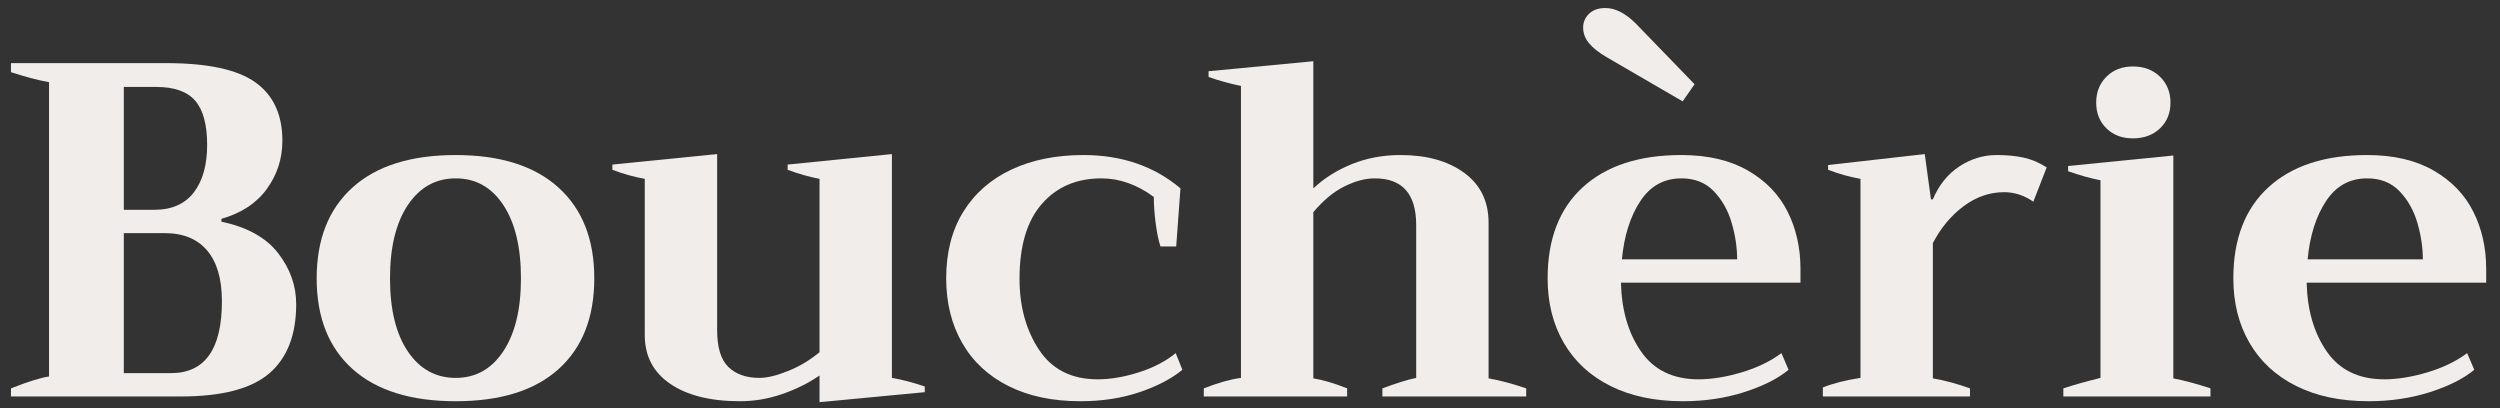 <svg xmlns="http://www.w3.org/2000/svg" xmlns:xlink="http://www.w3.org/1999/xlink" width="147px" height="24px" viewBox="0 0 147 24"><rect x="0" y="0" width="147" height="24" fill="#333333" stroke="none"/><title>logo</title><g id="Homes" stroke="none" stroke-width="1" fill="none" fill-rule="evenodd"><g id="Boucherie-Home-1" transform="translate(-647, -32)" fill="#F0EDEA" fill-rule="nonzero"><g id="Group-8" transform="translate(-2280, -1488)"><g id="Group-5" transform="translate(2318, 1517)"><g id="logo" transform="translate(609.644, 3.472)"><g id="Boucherie" transform="translate(0, 3.128)"><path d="M0,19.236 C0.989,18.844 1.736,18.611 2.24,18.536 L2.24,1.232 C1.605,1.12 0.859,0.924 0,0.644 L0,0.112 L9.128,0.112 C11.573,0.112 13.323,0.49 14.378,1.246 C15.433,2.002 15.96,3.145 15.96,4.676 C15.96,5.721 15.657,6.664 15.05,7.504 C14.443,8.344 13.552,8.932 12.376,9.268 L12.376,9.436 C13.888,9.753 14.999,10.369 15.708,11.284 C16.417,12.199 16.772,13.197 16.772,14.28 C16.772,16.091 16.245,17.449 15.19,18.354 C14.135,19.259 12.404,19.712 9.996,19.712 L0,19.712 L0,19.236 Z M8.428,8.736 C9.455,8.736 10.229,8.395 10.752,7.714 C11.275,7.033 11.536,6.104 11.536,4.928 C11.536,3.733 11.303,2.865 10.836,2.324 C10.369,1.783 9.604,1.512 8.54,1.512 L6.636,1.512 L6.636,8.736 L8.428,8.736 Z M9.408,18.34 C11.405,18.34 12.404,16.931 12.404,14.112 C12.404,12.805 12.115,11.811 11.536,11.13 C10.957,10.449 10.127,10.108 9.044,10.108 L6.636,10.108 L6.636,18.34 L9.408,18.34 Z" id="Shape"></path><path d="M26.152,19.992 C23.52,19.992 21.499,19.362 20.09,18.102 C18.681,16.842 17.976,15.064 17.976,12.768 C17.976,10.472 18.681,8.689 20.09,7.42 C21.499,6.151 23.52,5.516 26.152,5.516 C28.765,5.516 30.777,6.151 32.186,7.42 C33.595,8.689 34.3,10.472 34.3,12.768 C34.3,15.064 33.6,16.842 32.2,18.102 C30.8,19.362 28.784,19.992 26.152,19.992 Z M26.152,18.62 C27.328,18.62 28.261,18.097 28.952,17.052 C29.643,16.007 29.988,14.579 29.988,12.768 C29.988,10.939 29.643,9.501 28.952,8.456 C28.261,7.411 27.328,6.888 26.152,6.888 C24.976,6.888 24.038,7.411 23.338,8.456 C22.638,9.501 22.288,10.939 22.288,12.768 C22.288,14.597 22.638,16.03 23.338,17.066 C24.038,18.102 24.976,18.62 26.152,18.62 Z" id="Shape"></path><path d="M51.8,18.62 C52.36,18.713 53.004,18.881 53.732,19.124 L53.732,19.46 L47.544,20.048 L47.544,18.48 C46.891,18.928 46.158,19.292 45.346,19.572 C44.534,19.852 43.708,19.992 42.868,19.992 C41.132,19.992 39.765,19.651 38.766,18.97 C37.767,18.289 37.268,17.332 37.268,16.1 L37.268,6.916 C36.633,6.804 35.999,6.627 35.364,6.384 L35.364,6.076 L41.524,5.46 L41.524,15.82 C41.524,16.828 41.743,17.547 42.182,17.976 C42.621,18.405 43.232,18.62 44.016,18.62 C44.464,18.62 45.024,18.485 45.696,18.214 C46.368,17.943 46.984,17.575 47.544,17.108 L47.544,6.916 C46.947,6.804 46.321,6.627 45.668,6.384 L45.668,6.076 L51.8,5.46 L51.8,18.62 Z" id="Path"></path><path d="M62.888,19.992 C61.245,19.992 59.831,19.693 58.646,19.096 C57.461,18.499 56.555,17.654 55.93,16.562 C55.305,15.47 54.992,14.205 54.992,12.768 C54.992,11.237 55.328,9.931 56,8.848 C56.672,7.765 57.615,6.939 58.828,6.37 C60.041,5.801 61.451,5.516 63.056,5.516 C65.315,5.516 67.219,6.169 68.768,7.476 L68.516,10.892 L67.592,10.892 C67.48,10.556 67.387,10.108 67.312,9.548 C67.237,8.988 67.2,8.465 67.2,7.98 C66.211,7.252 65.184,6.888 64.12,6.888 C62.664,6.888 61.497,7.387 60.62,8.386 C59.743,9.385 59.304,10.855 59.304,12.796 C59.304,14.42 59.687,15.811 60.452,16.968 C61.217,18.125 62.365,18.704 63.896,18.704 C64.643,18.704 65.445,18.569 66.304,18.298 C67.163,18.027 67.891,17.649 68.488,17.164 L68.88,18.144 C68.245,18.667 67.405,19.105 66.36,19.46 C65.315,19.815 64.157,19.992 62.888,19.992 Z" id="Path"></path><path d="M86.884,18.648 C87.537,18.76 88.275,18.956 89.096,19.236 L89.096,19.712 L80.64,19.712 L80.64,19.236 C81.499,18.919 82.161,18.713 82.628,18.62 L82.628,9.632 C82.628,7.803 81.816,6.888 80.192,6.888 C79.632,6.888 79.035,7.047 78.4,7.364 C77.765,7.681 77.159,8.185 76.58,8.876 L76.58,18.648 C77.159,18.741 77.821,18.937 78.568,19.236 L78.568,19.712 L70.14,19.712 L70.14,19.236 C70.999,18.9 71.727,18.695 72.324,18.62 L72.324,1.456 C71.559,1.288 70.924,1.111 70.42,0.924 L70.42,0.588 L76.58,0 L76.58,7.476 C77.215,6.879 77.971,6.403 78.848,6.048 C79.725,5.693 80.677,5.516 81.704,5.516 C83.253,5.516 84.504,5.866 85.456,6.566 C86.408,7.266 86.884,8.241 86.884,9.492 L86.884,18.648 Z" id="Path"></path><path d="M105.224,13.02 L94.668,13.02 C94.705,14.644 95.102,15.997 95.858,17.08 C96.614,18.163 97.739,18.704 99.232,18.704 C99.997,18.704 100.837,18.569 101.752,18.298 C102.667,18.027 103.451,17.649 104.104,17.164 L104.524,18.144 C103.889,18.667 103.017,19.105 101.906,19.46 C100.795,19.815 99.596,19.992 98.308,19.992 C96.665,19.992 95.247,19.693 94.052,19.096 C92.857,18.499 91.943,17.654 91.308,16.562 C90.673,15.47 90.356,14.205 90.356,12.768 C90.356,10.453 91.047,8.666 92.428,7.406 C93.809,6.146 95.741,5.516 98.224,5.516 C99.773,5.516 101.075,5.819 102.13,6.426 C103.185,7.033 103.964,7.84 104.468,8.848 C104.972,9.856 105.224,10.976 105.224,12.208 L105.224,13.02 Z M101.5,11.648 C101.5,10.957 101.393,10.243 101.178,9.506 C100.963,8.769 100.613,8.148 100.128,7.644 C99.643,7.14 99.008,6.888 98.224,6.888 C97.197,6.888 96.39,7.336 95.802,8.232 C95.214,9.128 94.855,10.267 94.724,11.648 L101.5,11.648 Z" id="Shape"></path><path d="M106.54,19.18 C107.156,18.937 107.893,18.751 108.752,18.62 L108.752,6.916 C108.117,6.804 107.483,6.627 106.848,6.384 L106.848,6.104 L112.532,5.46 L112.896,8.12 L113.008,8.12 C113.363,7.28 113.881,6.636 114.562,6.188 C115.243,5.74 115.976,5.516 116.76,5.516 C117.357,5.516 117.889,5.567 118.356,5.67 C118.823,5.773 119.271,5.964 119.7,6.244 L118.916,8.26 C118.375,7.887 117.805,7.7 117.208,7.7 C116.349,7.7 115.551,7.975 114.814,8.526 C114.077,9.077 113.475,9.8 113.008,10.696 L113.008,18.648 C113.68,18.76 114.408,18.956 115.192,19.236 L115.192,19.712 L106.54,19.712 L106.54,19.18 Z" id="Path"></path><path d="M124.768,4.536 C124.133,4.536 123.615,4.34 123.214,3.948 C122.813,3.556 122.612,3.052 122.612,2.436 C122.612,1.82 122.813,1.311 123.214,0.91 C123.615,0.509 124.133,0.308 124.768,0.308 C125.421,0.308 125.953,0.509 126.364,0.91 C126.775,1.311 126.98,1.82 126.98,2.436 C126.98,3.052 126.775,3.556 126.364,3.948 C125.953,4.34 125.421,4.536 124.768,4.536 Z M120.68,19.236 C121.24,19.049 121.968,18.844 122.864,18.62 L122.864,7 C122.285,6.888 121.651,6.711 120.96,6.468 L120.96,6.16 L127.148,5.544 L127.148,18.648 C127.82,18.779 128.548,18.975 129.332,19.236 L129.332,19.712 L120.68,19.712 L120.68,19.236 Z" id="Shape"></path><path d="M145.544,13.02 L134.988,13.02 C135.025,14.644 135.422,15.997 136.178,17.08 C136.934,18.163 138.059,18.704 139.552,18.704 C140.317,18.704 141.157,18.569 142.072,18.298 C142.987,18.027 143.771,17.649 144.424,17.164 L144.844,18.144 C144.209,18.667 143.337,19.105 142.226,19.46 C141.115,19.815 139.916,19.992 138.628,19.992 C136.985,19.992 135.567,19.693 134.372,19.096 C133.177,18.499 132.263,17.654 131.628,16.562 C130.993,15.47 130.676,14.205 130.676,12.768 C130.676,10.453 131.367,8.666 132.748,7.406 C134.129,6.146 136.061,5.516 138.544,5.516 C140.093,5.516 141.395,5.819 142.45,6.426 C143.505,7.033 144.284,7.84 144.788,8.848 C145.292,9.856 145.544,10.976 145.544,12.208 L145.544,13.02 Z M141.82,11.648 C141.82,10.957 141.713,10.243 141.498,9.506 C141.283,8.769 140.933,8.148 140.448,7.644 C139.963,7.14 139.328,6.888 138.544,6.888 C137.517,6.888 136.71,7.336 136.122,8.232 C135.534,9.128 135.175,10.267 135.044,11.648 L141.82,11.648 Z" id="Shape"></path></g><g id="`" transform="translate(92.444, 0)"><path d="M1.372,2.884 C0.924,2.623 0.583,2.352 0.35,2.072 C0.117,1.792 0,1.484 0,1.148 C0,0.831 0.117,0.56 0.35,0.336 C0.583,0.112 0.905,0 1.316,0 C1.895,0 2.492,0.308 3.108,0.924 L4.872,2.744 L6.552,4.48 L5.852,5.488 L1.372,2.884 Z" id="Path"></path></g></g></g></g></g></g></svg>